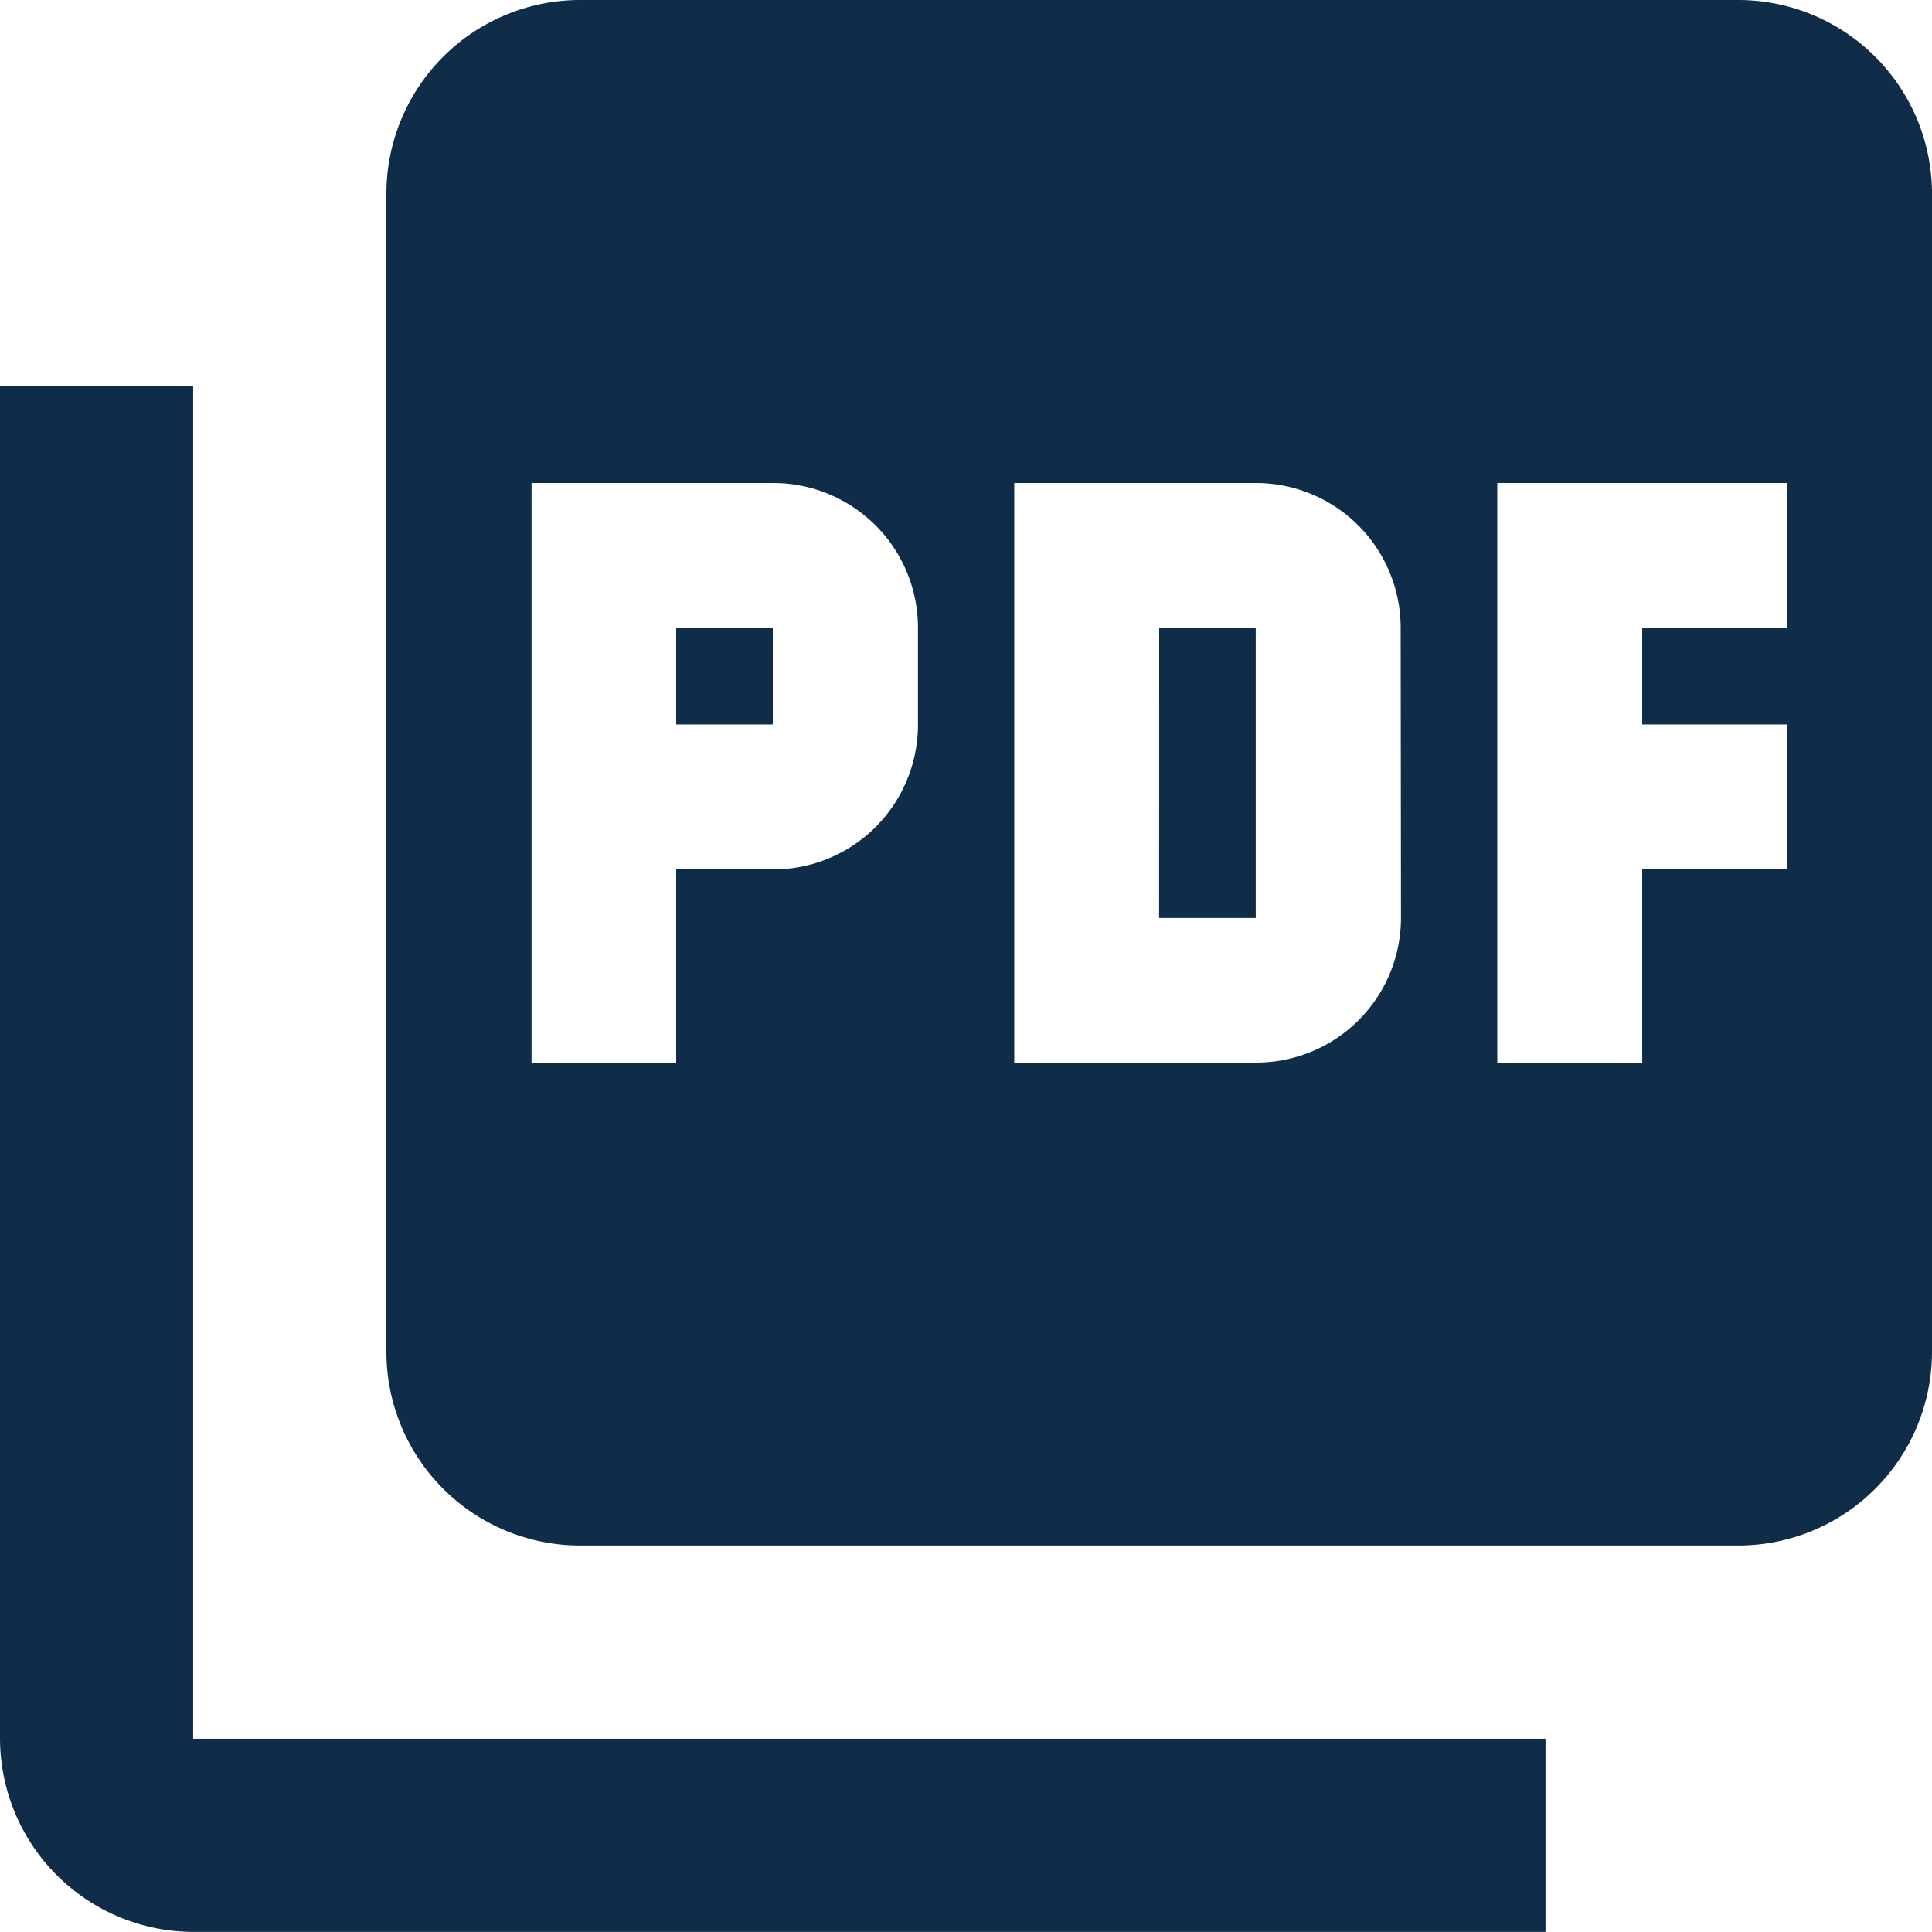 <svg xmlns="http://www.w3.org/2000/svg" width="24.715" height="24.715" viewBox="0 0 24.715 24.715">
  <path id="ic_picture_as_pdf_24px" d="M24.243,2H9.414A2.479,2.479,0,0,0,6.943,4.471V19.3a2.479,2.479,0,0,0,2.471,2.471H24.243A2.479,2.479,0,0,0,26.715,19.3V4.471A2.479,2.479,0,0,0,24.243,2Zm-10.5,9.268a1.851,1.851,0,0,1-1.854,1.854H10.65v2.471H8.8V8.179h3.089a1.851,1.851,0,0,1,1.854,1.854Zm6.179,2.471a1.851,1.851,0,0,1-1.854,1.854H14.975V8.179h3.089a1.851,1.851,0,0,1,1.854,1.854Zm4.943-3.707H23.008v1.236h1.854v1.854H23.008v2.471H21.154V8.179h3.707ZM10.65,11.268h1.236V10.032H10.65ZM4.471,6.943H2v17.3a2.479,2.479,0,0,0,2.471,2.471h17.3V24.243H4.471Zm12.357,6.8h1.236V10.032H16.829Z" transform="translate(-2 -2)" fill="#0f2d49"/>
</svg>
